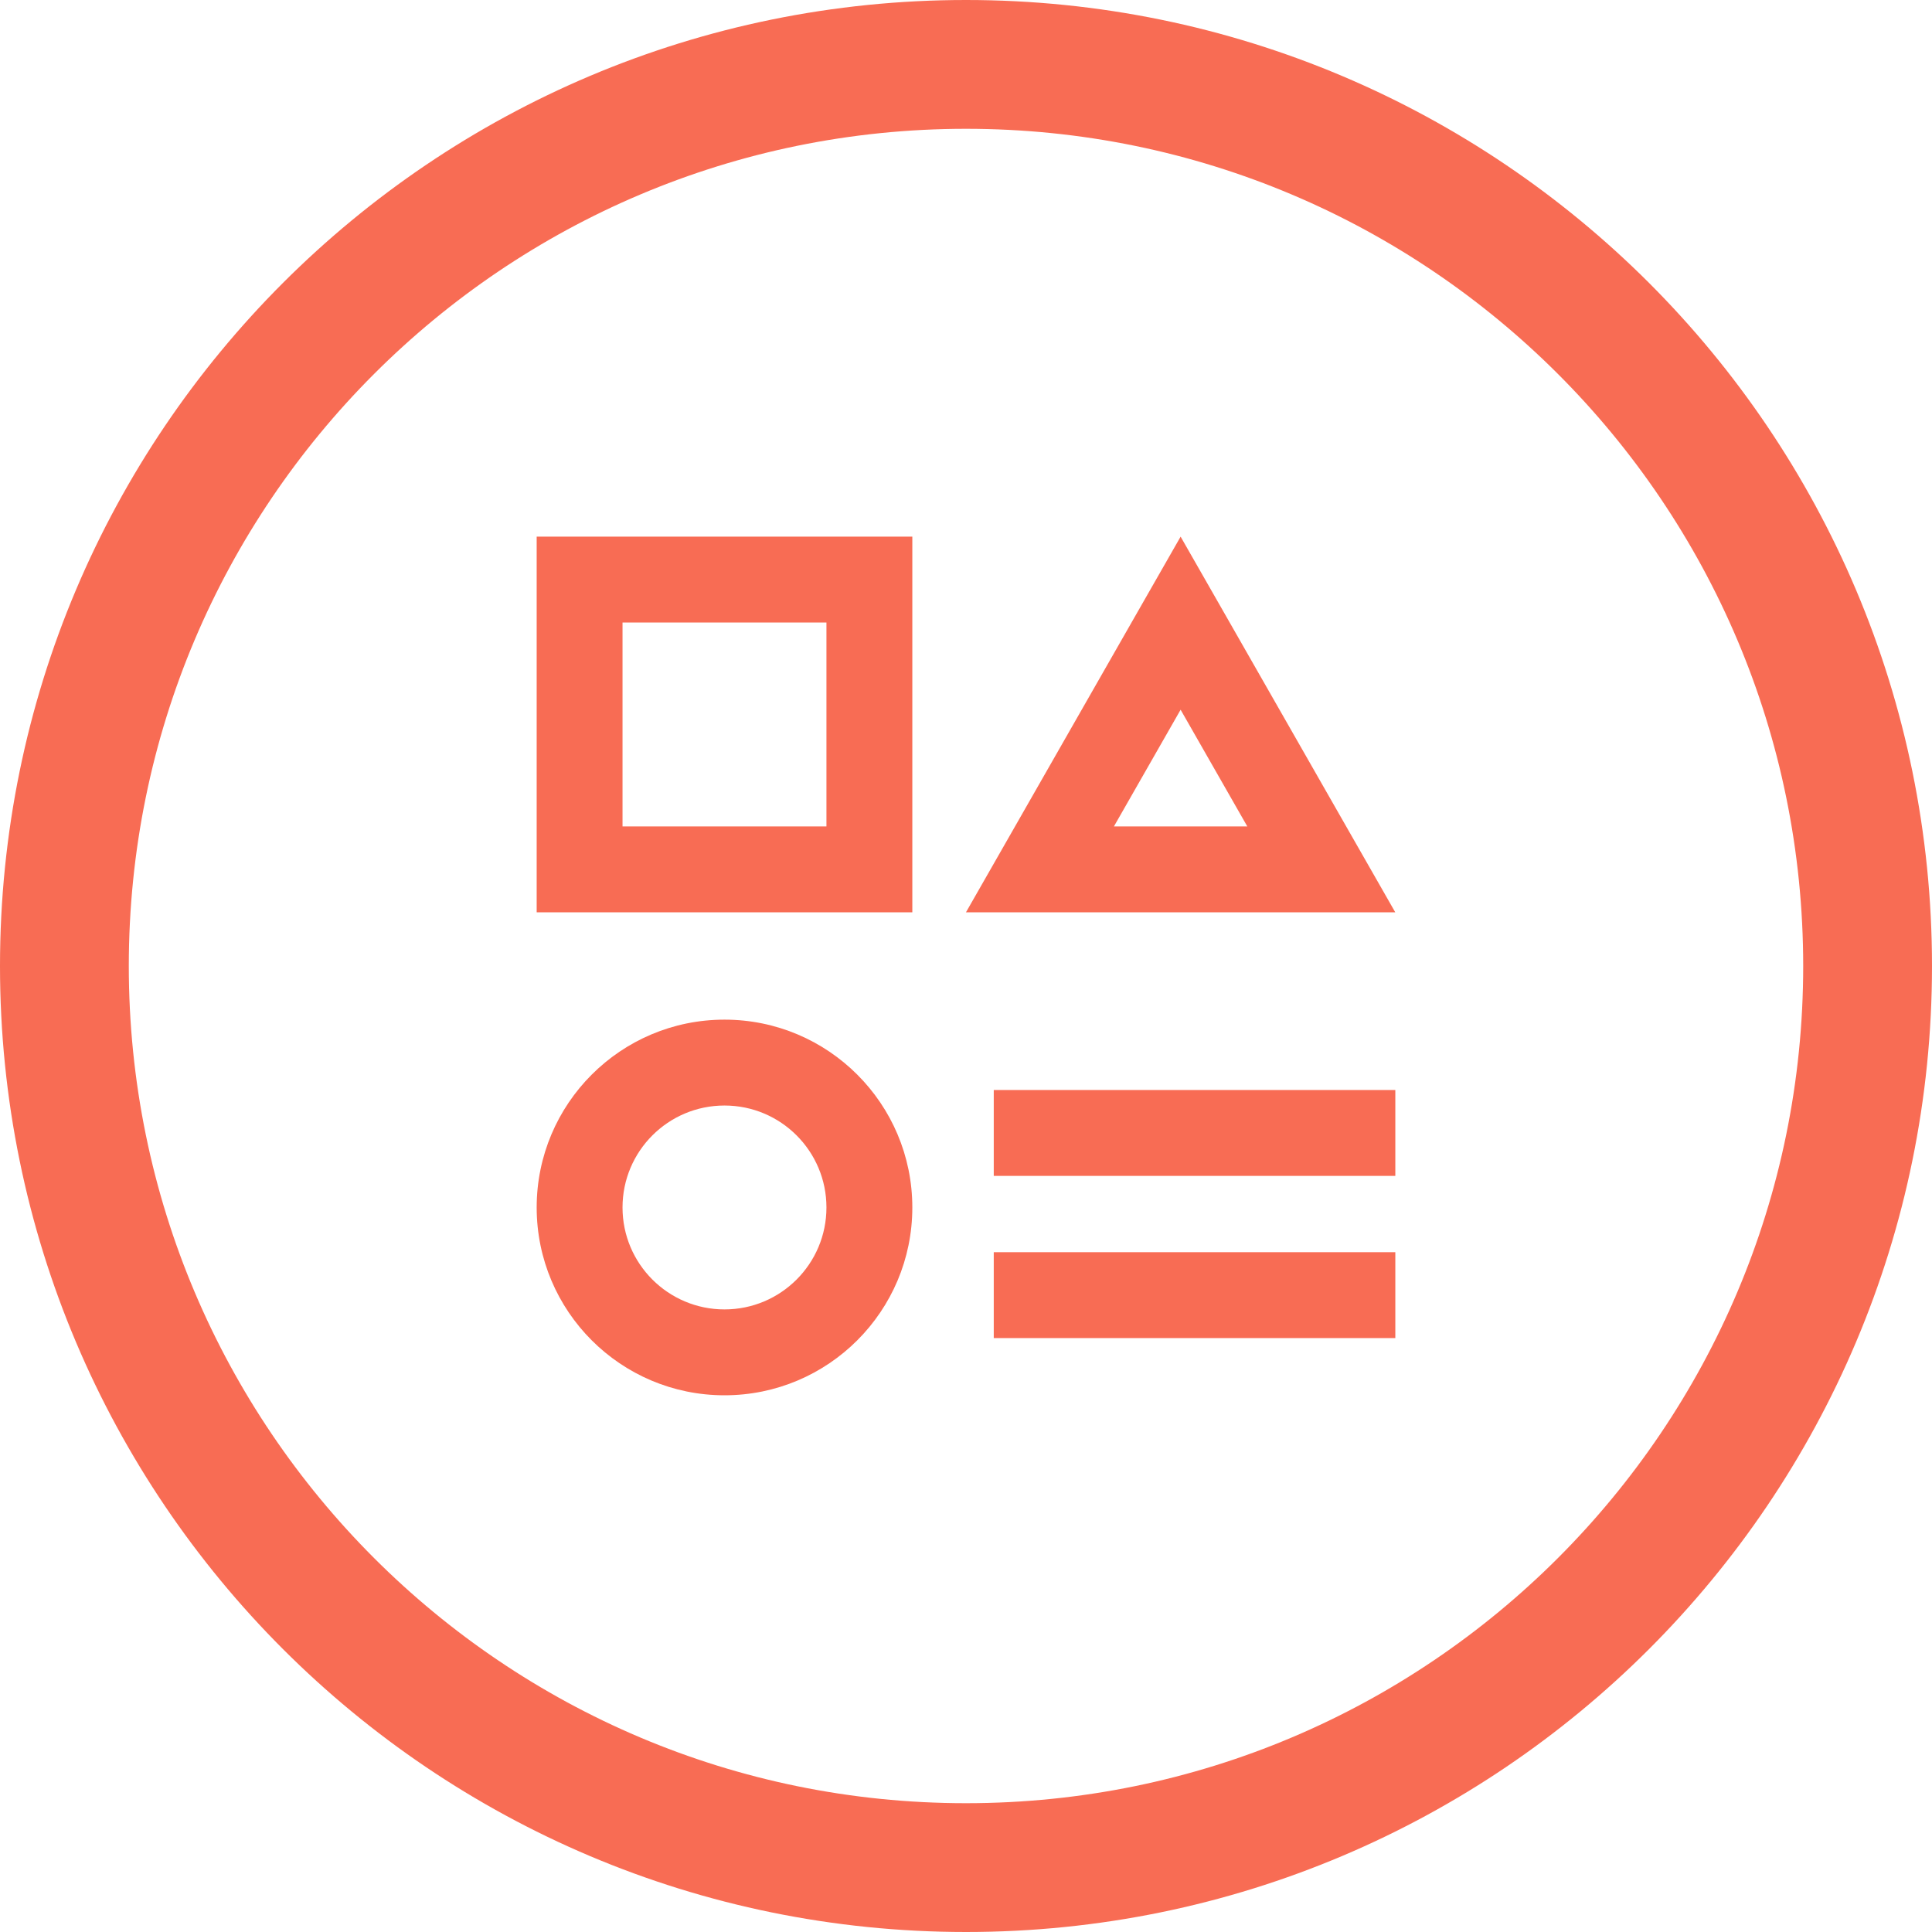 <svg width="60" height="60" viewBox="0 0 60 60" fill="none" xmlns="http://www.w3.org/2000/svg">
<g clip-path="url(#clip0_5211_8389)">
<path d="M30 58C45.464 58 58 45.464 58 30C58 14.536 45.464 2 30 2C14.536 2 2 14.536 2 30C2 45.464 14.536 58 30 58Z" stroke="#F86C54" stroke-width="4"/>
<path fill-rule="evenodd" clip-rule="evenodd" d="M25.666 19.333H19.333V25.665H25.666V19.333ZM25.666 16.666H28.333V19.333V25.665V28.332H25.666H19.333H16.667V25.665V19.333V16.666H19.333H25.666ZM43.331 28.332L41.807 25.665L38.201 19.353L36.665 16.666L35.129 19.353L31.523 25.665L29.999 28.332H33.07H40.26H43.331ZM38.736 25.665L36.665 22.041L34.594 25.665H38.736ZM25.666 37.499C25.666 39.248 24.248 40.665 22.5 40.665C20.751 40.665 19.333 39.248 19.333 37.499C19.333 35.75 20.751 34.333 22.5 34.333C24.248 34.333 25.666 35.75 25.666 37.499ZM22.5 43.332C25.721 43.332 28.333 40.721 28.333 37.499C28.333 34.278 25.721 31.666 22.5 31.666C19.278 31.666 16.667 34.278 16.667 37.499C16.667 40.721 19.278 43.332 22.5 43.332ZM43.333 36.518H30.862V33.851H43.333V36.518ZM30.862 41.555H43.333V38.888H30.862V41.555Z" fill="#F86C54"/>
</g>
<defs>
<clipPath id="clip0_5211_8389">
<rect width="60" height="60" fill="white"/>
</clipPath>
</defs>
</svg>
